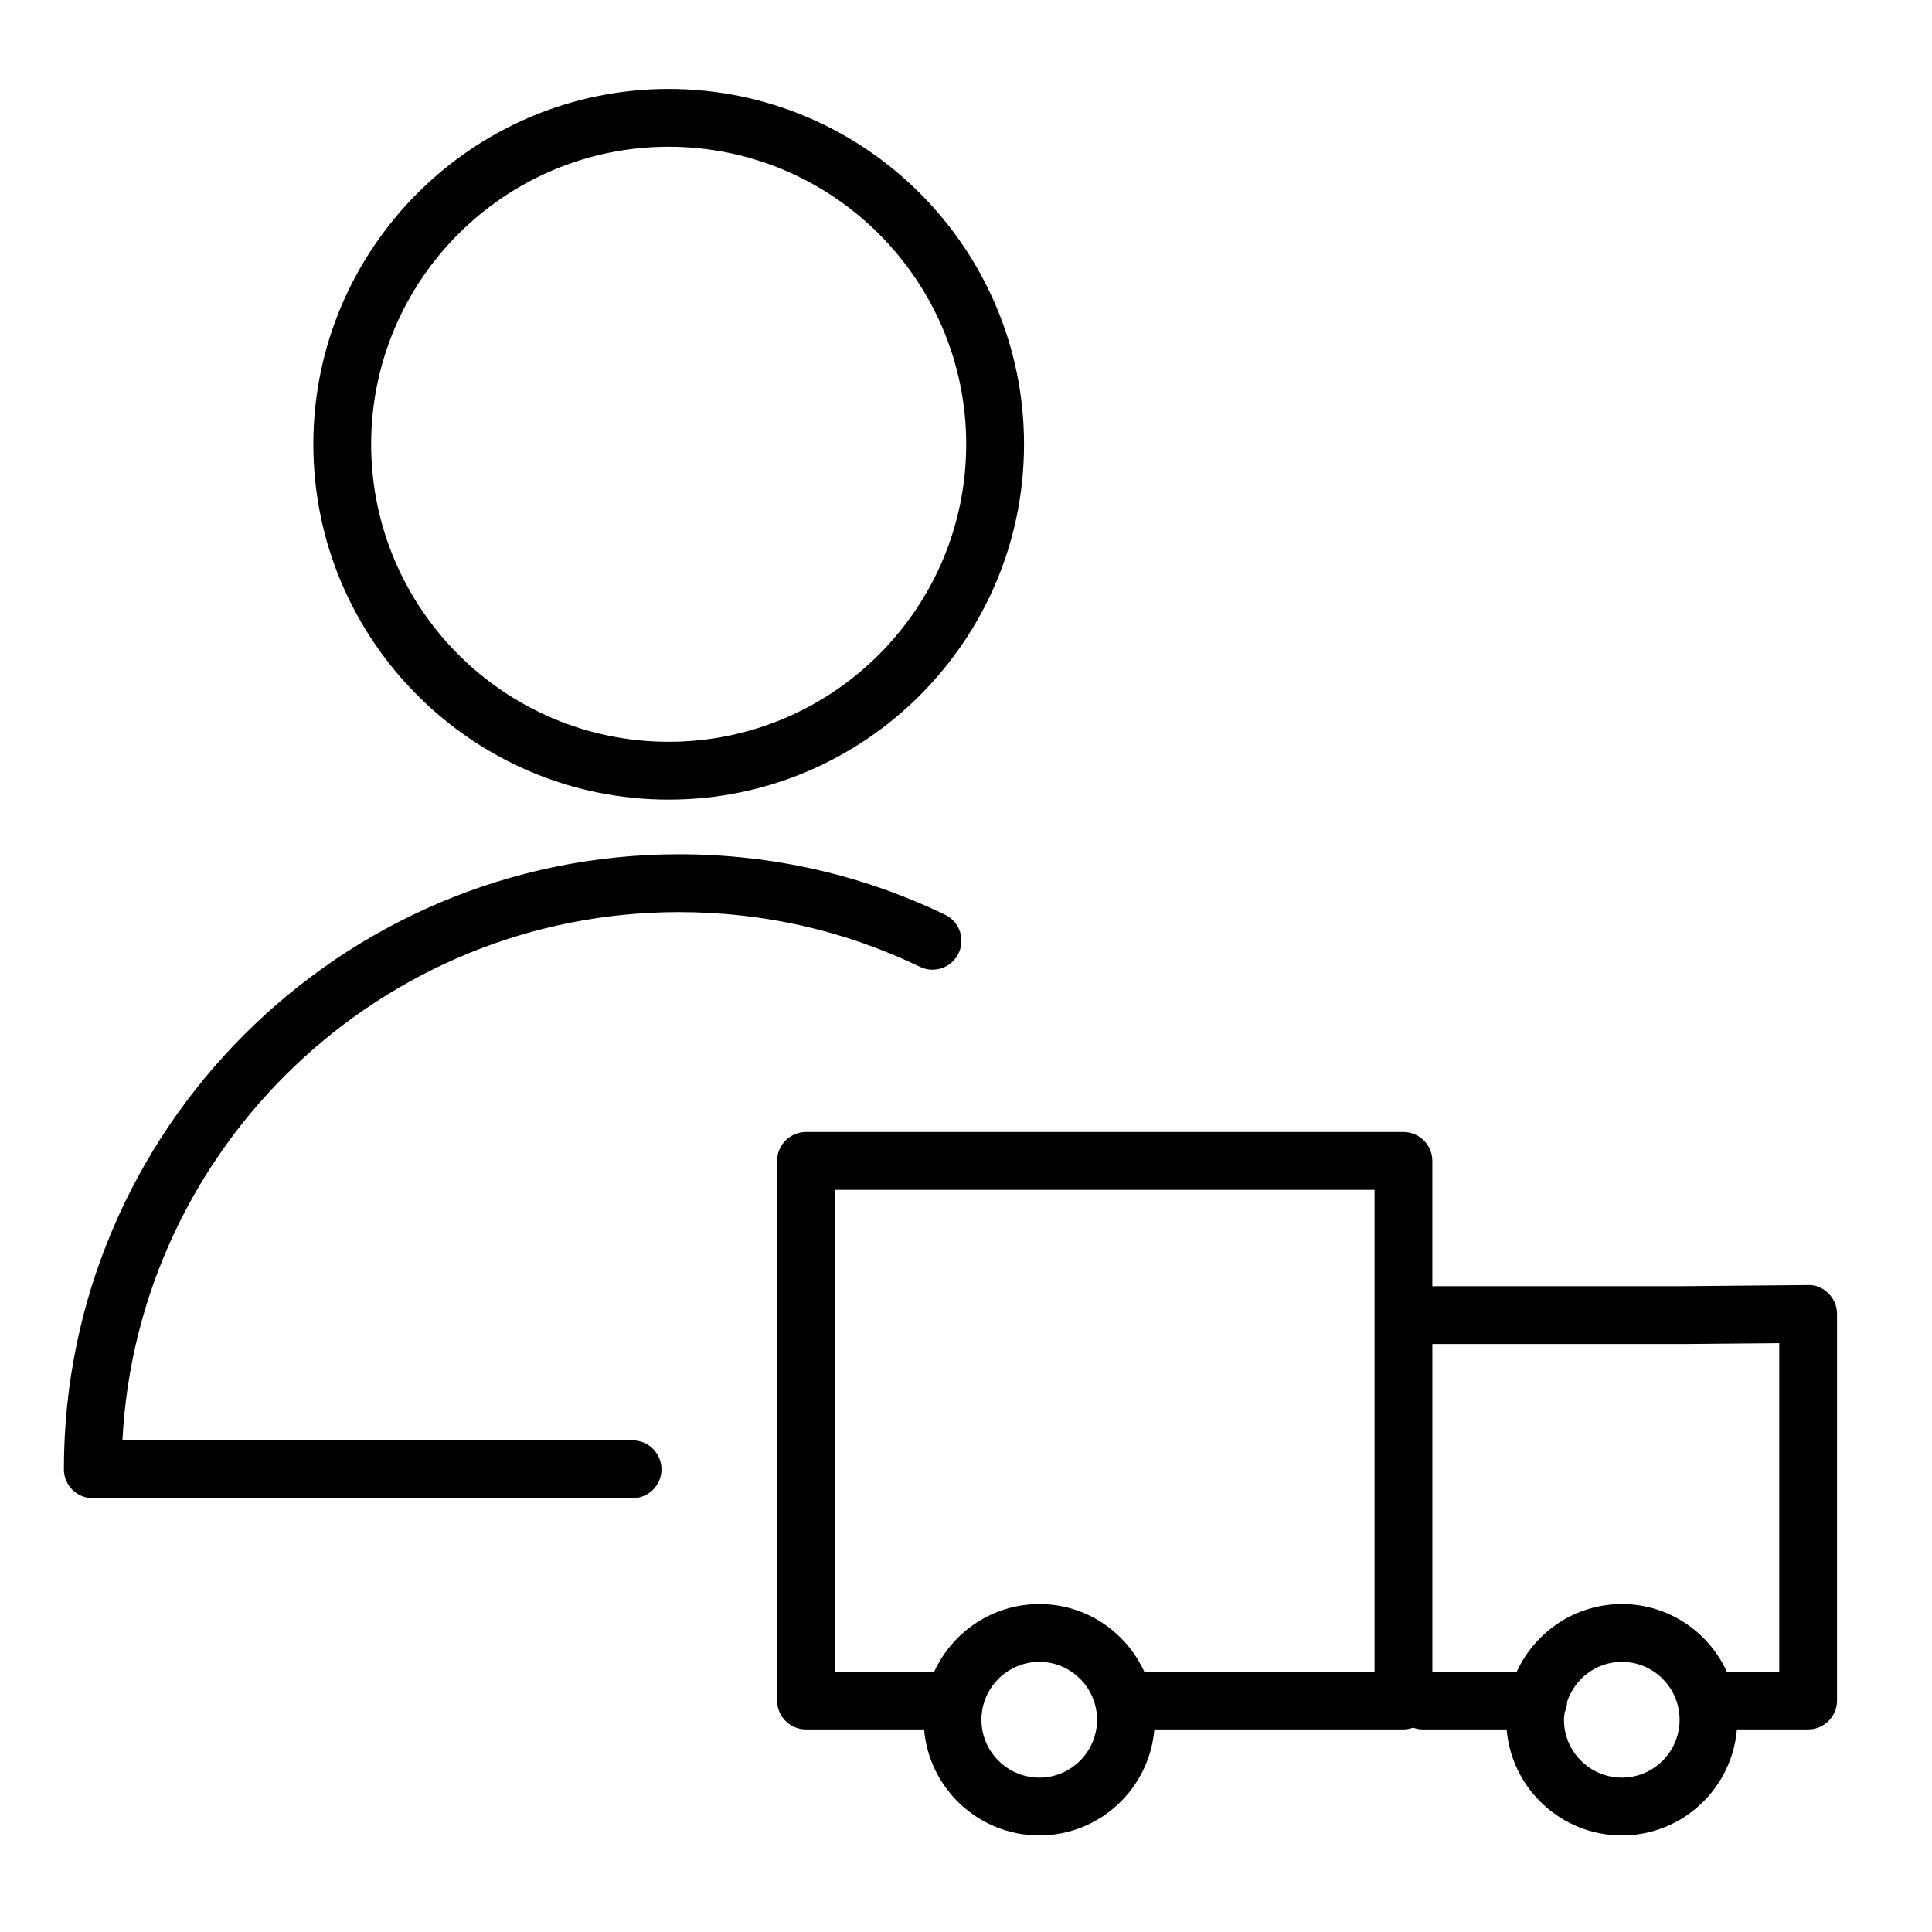 <?xml version="1.0" encoding="UTF-8"?> <!-- Generator: Adobe Illustrator 22.0.1, SVG Export Plug-In . SVG Version: 6.00 Build 0) --> <svg xmlns="http://www.w3.org/2000/svg" xmlns:xlink="http://www.w3.org/1999/xlink" id="Layer_1" x="0px" y="0px" viewBox="0 0 100.25 100.25" style="enable-background:new 0 0 100.25 100.25;" xml:space="preserve"> <g> <path d="M94.879,67.116c-0.284-0.282-0.663-0.458-1.069-0.435l-6.467,0.058h-13.02v-6.5c0-0.829-0.672-1.5-1.5-1.5h-31 c-0.828,0-1.5,0.671-1.5,1.5v28c0,0.829,0.672,1.5,1.5,1.5h6.128c0.257,3.075,2.838,5.5,5.979,5.5c3.136,0,5.712-2.425,5.969-5.5 h12.924c0.176,0,0.343-0.036,0.5-0.092c0.157,0.056,0.324,0.092,0.5,0.092h4.355c0.257,3.075,2.839,5.5,5.98,5.5 c3.136,0,5.712-2.425,5.969-5.5h3.696c0.828,0,1.5-0.671,1.5-1.5V68.181C95.324,67.781,95.163,67.398,94.879,67.116z M43.324,61.74 h28v25H59.375c-0.948-2.067-3.029-3.508-5.444-3.508c-2.42,0-4.504,1.441-5.454,3.508h-5.153L43.324,61.74L43.324,61.74z M53.931,92.24c-1.657,0-3.005-1.347-3.005-3.002c0-1.657,1.348-3.005,3.005-3.005c1.651,0,2.994,1.348,2.994,3.005 C56.925,90.893,55.582,92.24,53.931,92.24z M84.159,92.24c-1.657,0-3.006-1.347-3.006-3.002c0-0.133,0.022-0.26,0.039-0.388 c0.075-0.169,0.118-0.355,0.126-0.55c0.397-1.196,1.513-2.067,2.841-2.067c1.651,0,2.994,1.348,2.994,3.005 C87.153,90.893,85.81,92.24,84.159,92.24z M92.324,86.74h-2.721c-0.948-2.067-3.029-3.508-5.444-3.508 c-2.42,0-4.505,1.441-5.455,3.508h-4.38v-17h13.033l4.967-0.044V86.74z"></path> <path d="M35.228,47.328c4.383,0,8.592,0.956,12.511,2.84c0.749,0.359,1.645,0.044,2.002-0.702c0.359-0.747,0.045-1.643-0.701-2.002 c-4.329-2.081-8.976-3.136-13.812-3.136c-17.597,0-31.913,14.315-31.913,31.912c0,0.829,0.672,1.5,1.5,1.5h28.009 c0.828,0,1.5-0.671,1.5-1.5s-0.672-1.5-1.5-1.5H6.353C7.136,59.492,19.788,47.328,35.228,47.328z"></path> <path d="M34.694,41.492c10.169,0,18.442-8.272,18.442-18.439S44.863,4.615,34.694,4.615c-10.165,0-18.435,8.271-18.435,18.438 S24.529,41.492,34.694,41.492z M34.694,7.614c8.515,0,15.442,6.926,15.442,15.438c0,8.513-6.928,15.439-15.442,15.439 c-8.511,0-15.435-6.926-15.435-15.439C19.259,14.54,26.183,7.614,34.694,7.614z"></path> </g> </svg> 